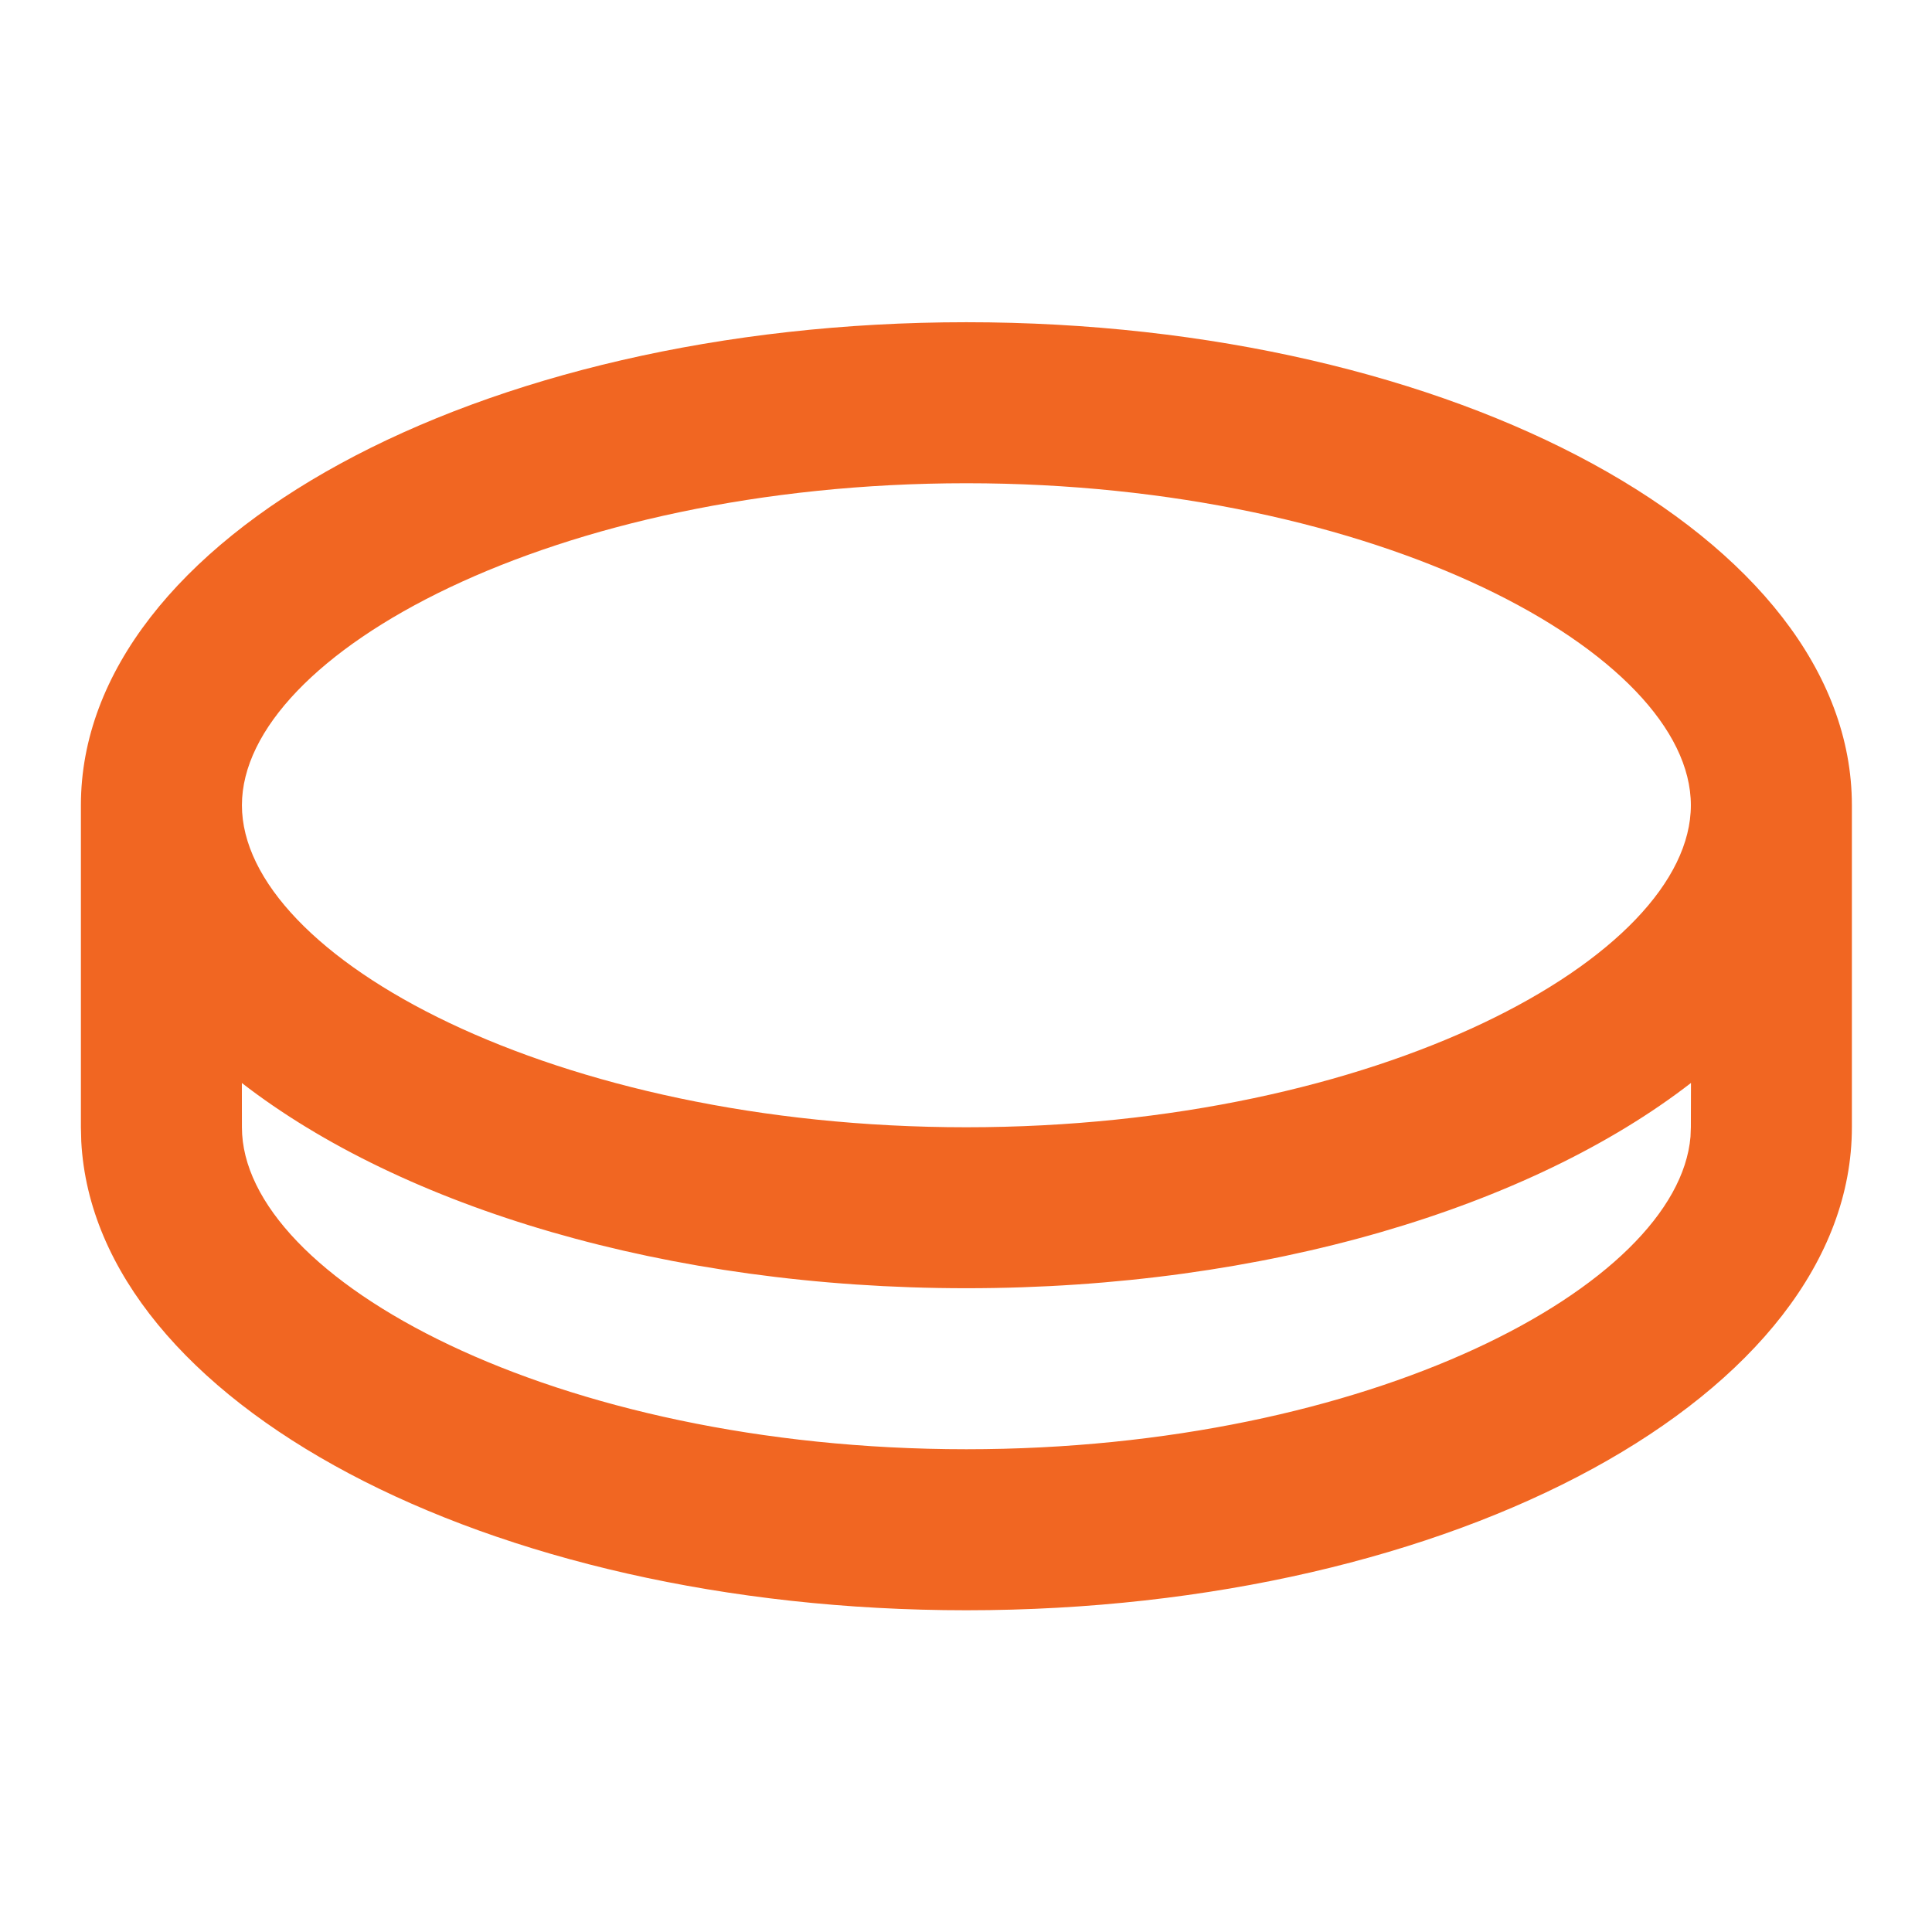 <svg width="32" height="32" viewBox="0 0 32 32" fill="none" xmlns="http://www.w3.org/2000/svg">
<path d="M16.006 5.337C24.107 5.337 30.673 8.919 30.673 13.337V18.671C30.673 23.089 24.107 26.671 16.006 26.671C8.051 26.671 1.575 23.215 1.346 18.906L1.34 18.671V13.337C1.34 8.919 7.906 5.337 16.006 5.337ZM16.006 21.337C11.046 21.337 6.66 19.994 4.006 17.938L4.007 18.671C4.007 21.18 9.183 24.004 16.006 24.004C22.688 24.004 27.79 21.297 28 18.828L28.006 18.671L28.008 17.937C25.354 19.993 20.968 21.337 16.006 21.337ZM16.006 8.004C9.183 8.004 4.007 10.828 4.007 13.337C4.007 15.847 9.183 18.671 16.006 18.671C22.83 18.671 28.006 15.847 28.006 13.337C28.006 10.828 22.83 8.004 16.006 8.004Z" fill="#F16622"/>
</svg>
